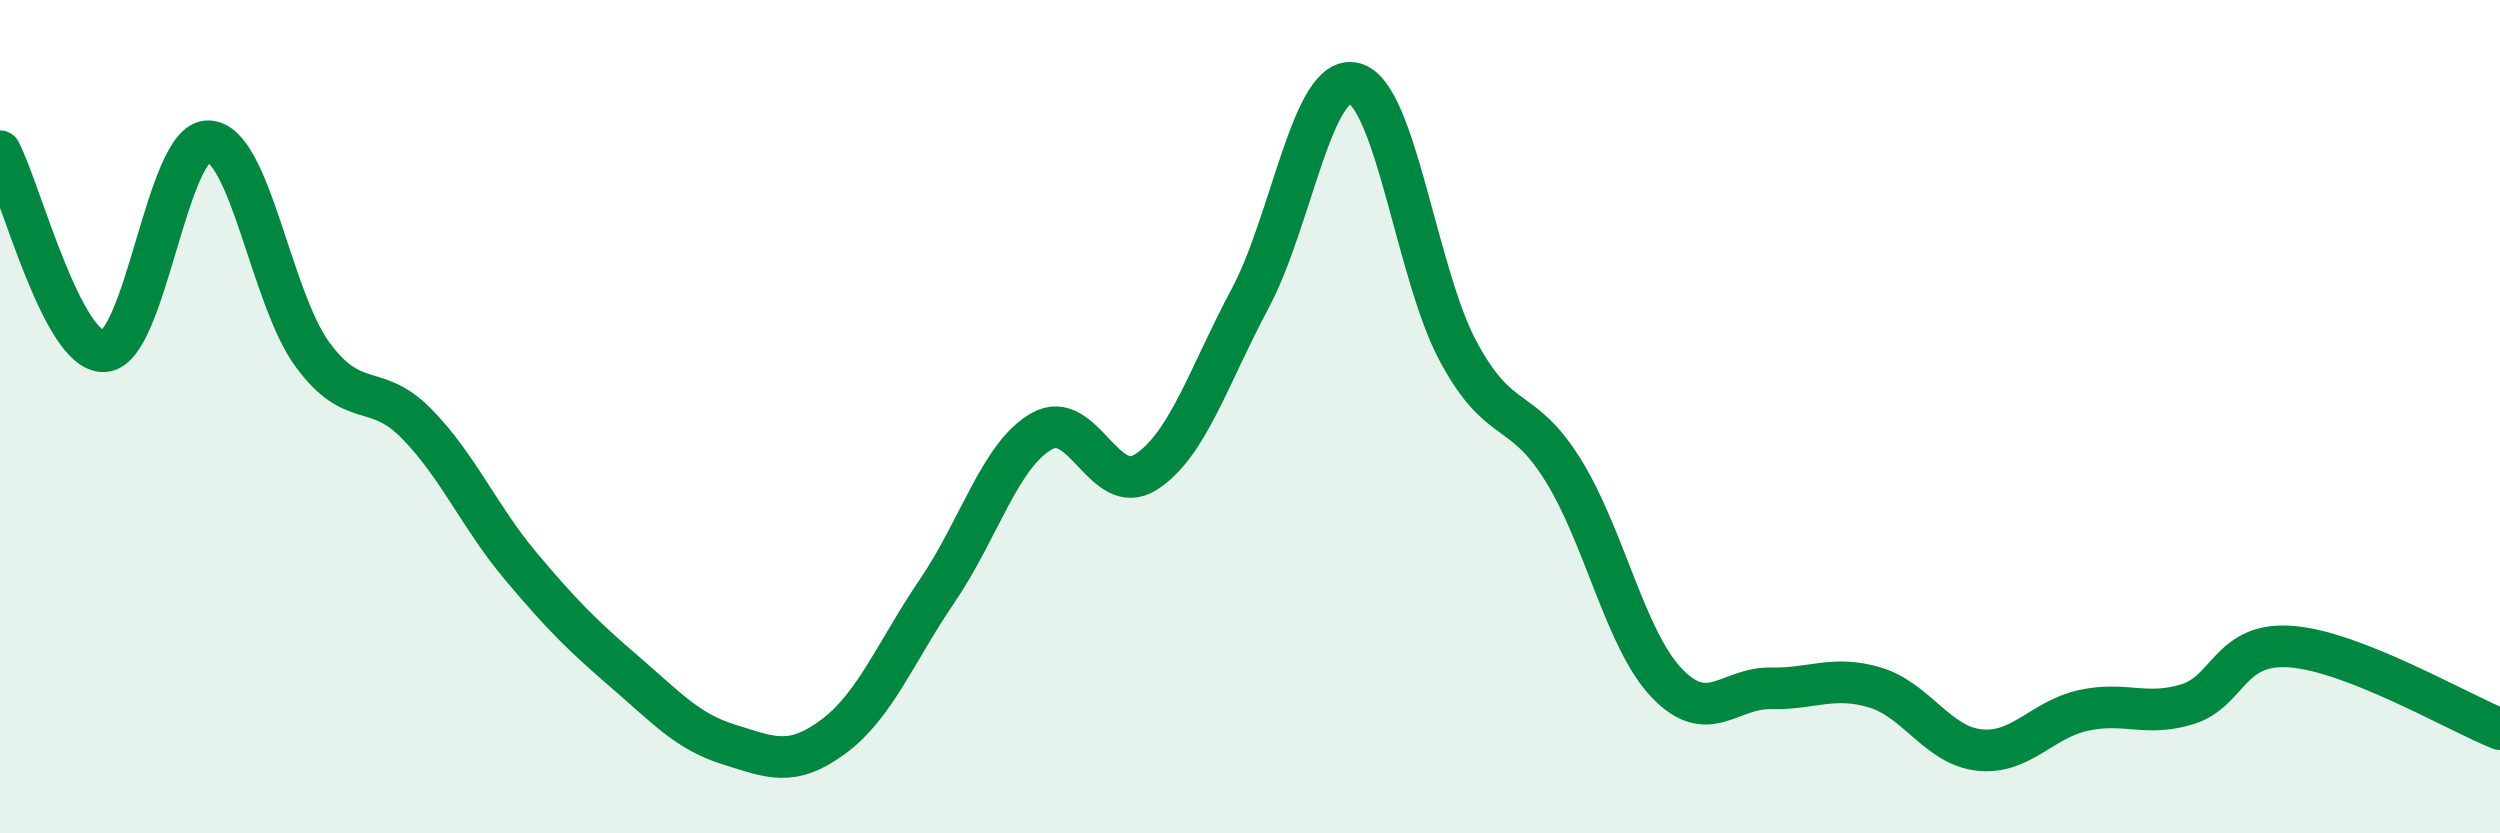 
    <svg width="60" height="20" viewBox="0 0 60 20" xmlns="http://www.w3.org/2000/svg">
      <path
        d="M 0,3.63 C 0.5,4.59 1.5,8.48 2.5,8.43 C 3.5,8.38 4,3.37 5,3.39 C 6,3.41 6.5,7.15 7.5,8.51 C 8.5,9.87 9,9.15 10,10.17 C 11,11.19 11.5,12.4 12.5,13.59 C 13.5,14.78 14,15.27 15,16.13 C 16,16.99 16.5,17.56 17.5,17.87 C 18.5,18.18 19,18.42 20,17.68 C 21,16.94 21.5,15.64 22.5,14.17 C 23.5,12.7 24,10.92 25,10.35 C 26,9.78 26.5,11.97 27.5,11.33 C 28.5,10.69 29,9.04 30,7.17 C 31,5.3 31.5,1.75 32.5,2 C 33.5,2.25 34,6.59 35,8.44 C 36,10.29 36.5,9.67 37.5,11.26 C 38.5,12.85 39,15.34 40,16.39 C 41,17.44 41.5,16.5 42.5,16.52 C 43.5,16.54 44,16.2 45,16.5 C 46,16.8 46.5,17.89 47.5,18 C 48.5,18.11 49,17.27 50,17.05 C 51,16.83 51.5,17.21 52.5,16.9 C 53.5,16.59 53.5,15.4 55,15.52 C 56.5,15.64 59,17.1 60,17.5L60 20L0 20Z"
        fill="#008740"
        opacity="0.1"
        stroke-linecap="round"
        stroke-linejoin="round"
      />
      <path
        d="M 0,3.63 C 0.5,4.59 1.5,8.48 2.5,8.43 C 3.5,8.38 4,3.37 5,3.39 C 6,3.41 6.5,7.15 7.5,8.51 C 8.5,9.87 9,9.15 10,10.17 C 11,11.19 11.5,12.4 12.5,13.59 C 13.5,14.78 14,15.27 15,16.13 C 16,16.99 16.5,17.56 17.5,17.87 C 18.5,18.18 19,18.42 20,17.68 C 21,16.94 21.5,15.64 22.5,14.17 C 23.5,12.7 24,10.92 25,10.35 C 26,9.78 26.5,11.97 27.5,11.33 C 28.5,10.69 29,9.04 30,7.17 C 31,5.3 31.5,1.75 32.5,2 C 33.5,2.25 34,6.59 35,8.44 C 36,10.29 36.5,9.67 37.5,11.26 C 38.5,12.85 39,15.34 40,16.39 C 41,17.44 41.5,16.5 42.5,16.52 C 43.5,16.54 44,16.2 45,16.5 C 46,16.8 46.5,17.89 47.5,18 C 48.5,18.11 49,17.27 50,17.05 C 51,16.83 51.5,17.21 52.5,16.9 C 53.5,16.59 53.5,15.4 55,15.52 C 56.5,15.64 59,17.1 60,17.5"
        stroke="#008740"
        stroke-width="1"
        fill="none"
        stroke-linecap="round"
        stroke-linejoin="round"
      />
    </svg>
  